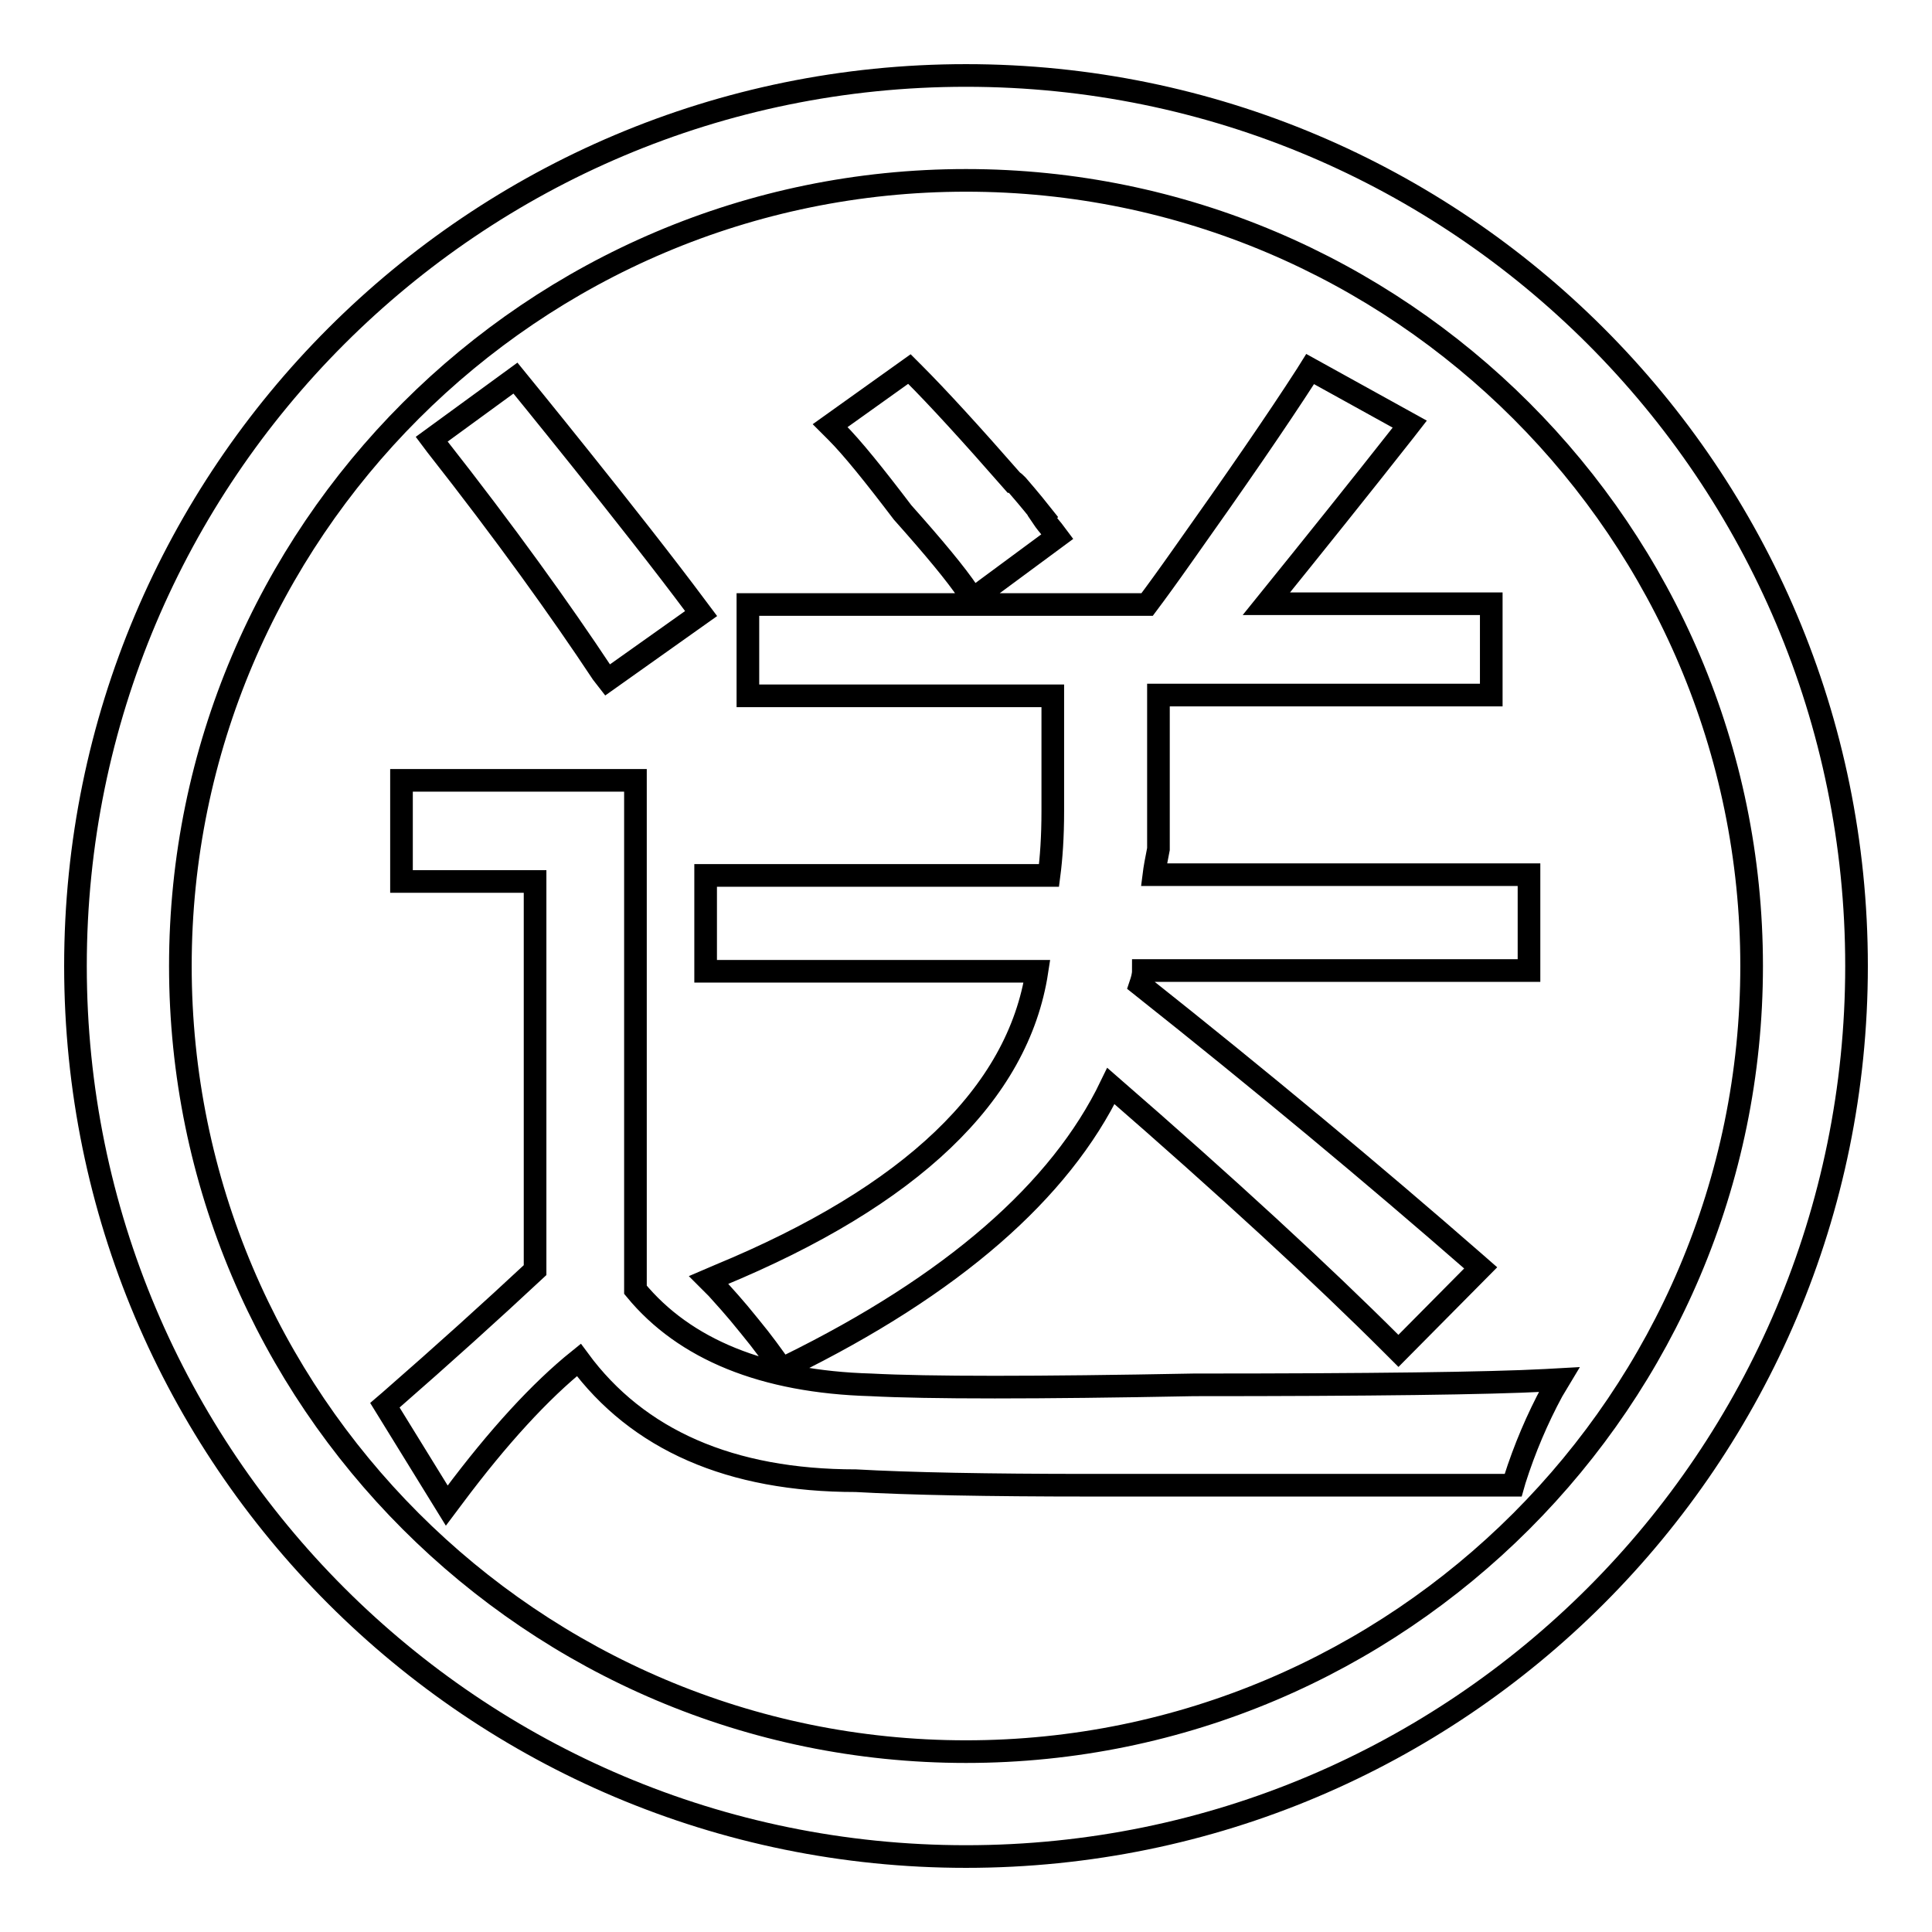 <?xml version="1.0" encoding="utf-8"?>
<!-- Svg Vector Icons : http://www.onlinewebfonts.com/icon -->
<!DOCTYPE svg PUBLIC "-//W3C//DTD SVG 1.1//EN" "http://www.w3.org/Graphics/SVG/1.1/DTD/svg11.dtd">
<svg version="1.1" xmlns="http://www.w3.org/2000/svg" xmlns:xlink="http://www.w3.org/1999/xlink" x="0px" y="0px" viewBox="0 0 256 256" enable-background="new 0 0 256 256" xml:space="preserve">
<g><g><path stroke-width="3" fill-opacity="0" stroke="#000000"  d="M128,246c-65.2,0-118-52.8-118-118C10,62.8,62.8,10,128,10c65.2,0,118,52.8,118,118C246,193.2,193.2,246,128,246z M128,23.9C70.6,23.9,23.9,70.6,23.9,128c0,57.4,46.7,104.1,104.1,104.1c57.4,0,104.1-46.7,104.1-104.1C232.1,70.6,185.4,23.9,128,23.9z M205.7,184.3c-2,3.7-3.7,7.7-5,11.8l-0.2,0.7h-56.2c-13.4,0-23.8-0.2-30.9-0.6c-16.6,0-28.9-5.4-36.7-16c-5.1,4.1-10.7,10.2-16.6,18.1l-0.9,1.2L51,186.2l0.7-0.6c7.1-6.2,13.3-11.8,19.2-17.3v-51.5H53.2v-13.4h31v67.5c6.5,7.9,17,12.2,31.2,12.6c7.6,0.4,21.9,0.4,42.8,0c23.4,0,39.1-0.2,46.6-0.6l1.8-0.1L205.7,184.3z M151.1,130.5c16,12.7,30.9,25.1,44.3,36.8l0.8,0.7L185.3,179l-0.7-0.7c-9.5-9.5-22.1-21.1-37.4-34.4c-6.7,13.9-21,26.4-42.8,37.1l-0.8,0.4l-0.5-0.7c-0.8-1.1-1.9-2.7-3.8-5c-2-2.5-3.5-4.1-4.3-5l-1.1-1.1l1.4-0.6c25.4-10.5,39.6-24,42.1-40.3H93.5V116H139c0.3-2.3,0.5-5.1,0.5-8.5V92.2H99.1V80.1H152c1.2-1.6,2.8-3.8,4.7-6.5c7.1-10,12.6-18,16.4-23.9l0.5-0.8l13.2,7.3l-0.7,0.9c-5.9,7.5-12,15.1-18.3,22.9h29.8v12.1h-44.1v20.4c-0.3,1.5-0.5,2.6-0.6,3.4h49.7v12.7h-51.1C151.5,129.3,151.3,129.9,151.1,130.5z M128.3,78.5c-1.6-2.4-4.6-6-8.7-10.6c-3.8-5-6.7-8.6-8.8-10.7l-0.8-0.8l10.5-7.5l0.6,0.6c3.1,3.1,7.5,7.9,13.1,14.3c0.1,0,0.3,0.2,0.6,0.5c0,0,0,0,0,0c0.5,0.6,1.5,1.7,3.4,4.1l-0.1,0.1c0.4,0.6,0.9,1.2,1.4,1.8l0.6,0.8l-11.1,8.2L128.3,78.5z M79.8,89.2C74.3,80.9,67,70.7,57.8,59l-0.6-0.8l11.1-8.1c0,0,15.6,19.1,24,30.4l0.6,0.8l-12.4,8.8L79.8,89.2z"/></g></g>
</svg>